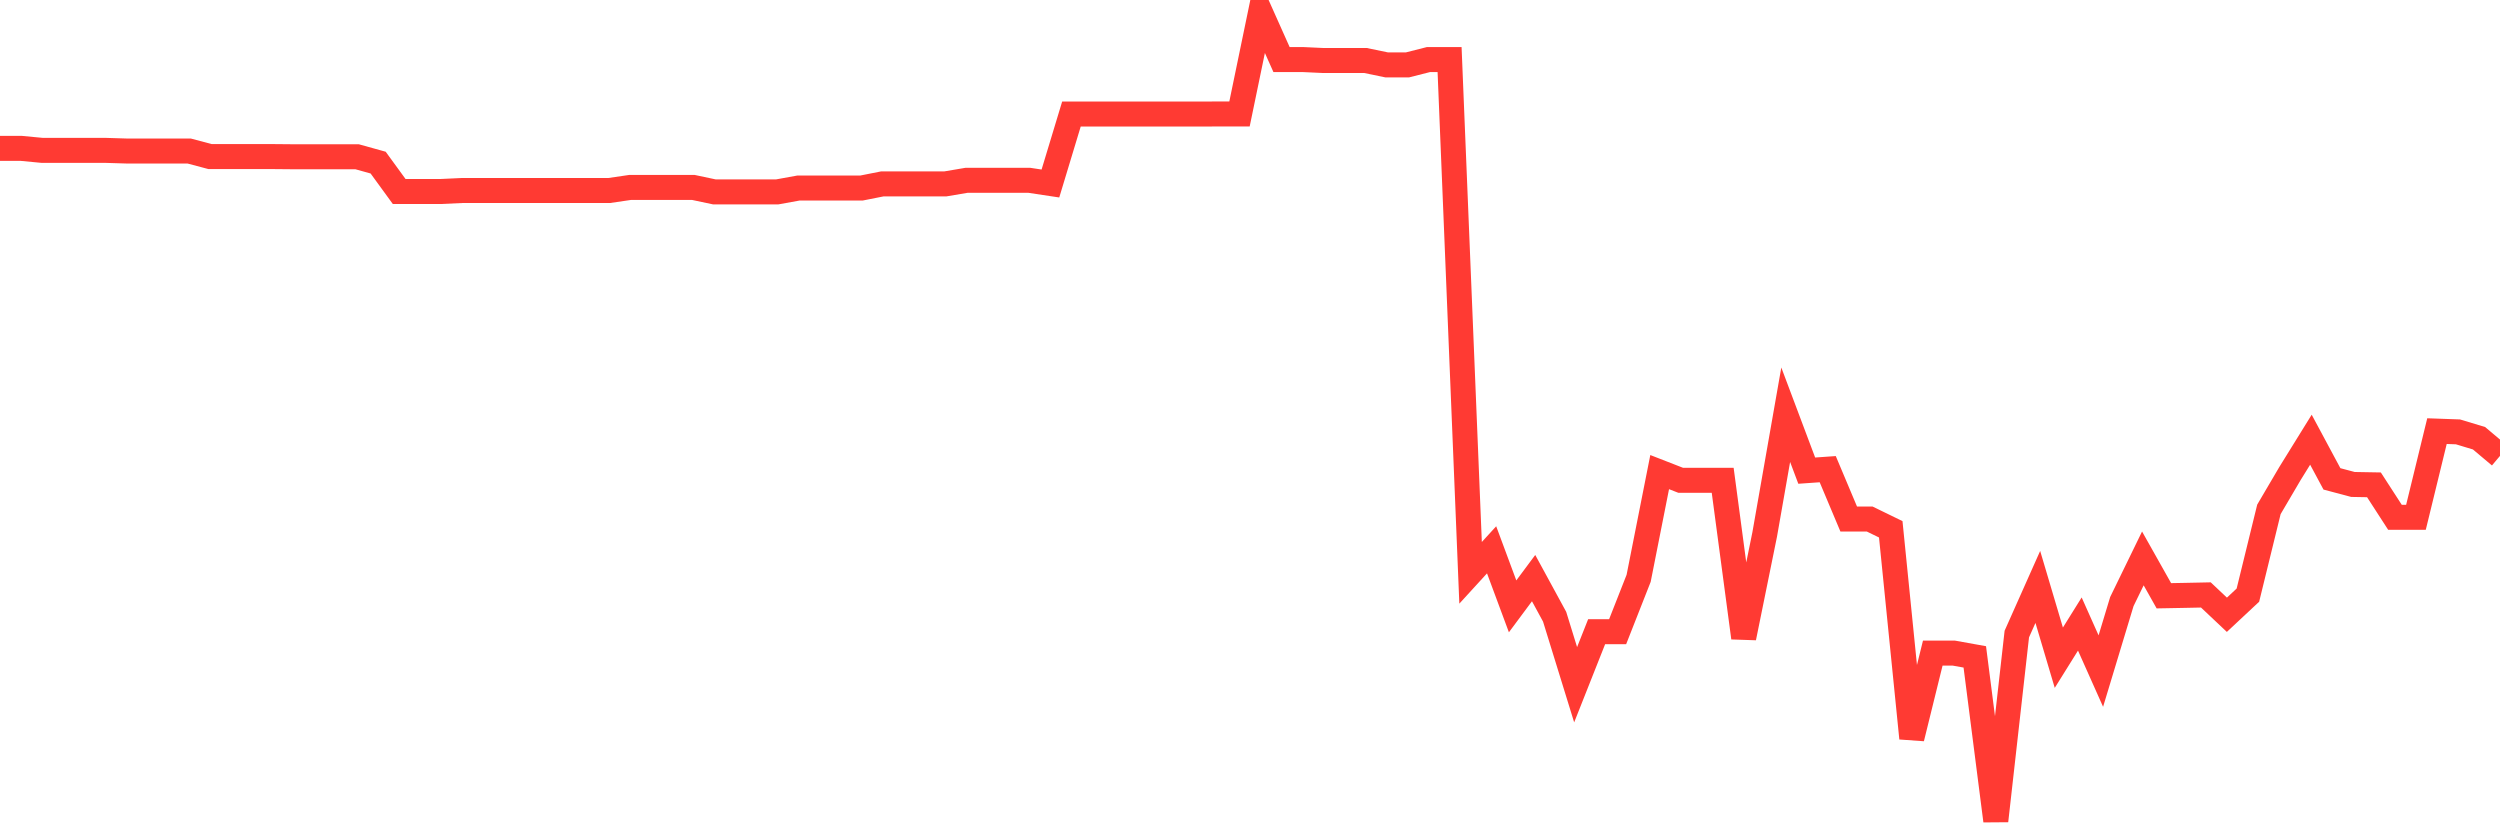 <svg
  xmlns="http://www.w3.org/2000/svg"
  xmlns:xlink="http://www.w3.org/1999/xlink"
  width="120"
  height="40"
  viewBox="0 0 120 40"
  preserveAspectRatio="none"
>
  <polyline
    points="0,7.121 1.008,7.121 2.017,7.217 3.025,7.217 4.034,7.217 5.042,7.217 6.05,7.248 7.059,7.248 8.067,7.248 9.076,7.248 10.084,7.516 11.092,7.516 12.101,7.516 13.109,7.516 14.118,7.525 15.126,7.525 16.134,7.525 17.143,7.525 18.151,7.805 19.16,9.191 20.168,9.191 21.176,9.191 22.185,9.144 23.193,9.144 24.202,9.144 25.21,9.144 26.218,9.144 27.227,9.144 28.235,9.144 29.244,9.144 30.252,8.996 31.261,8.996 32.269,8.996 33.277,8.996 34.286,9.21 35.294,9.21 36.303,9.21 37.311,9.21 38.319,9.027 39.328,9.027 40.336,9.027 41.345,9.027 42.353,8.827 43.361,8.827 44.37,8.827 45.378,8.827 46.387,8.656 47.395,8.656 48.403,8.656 49.412,8.656 50.42,8.808 51.429,5.474 52.437,5.474 53.445,5.474 54.454,5.474 55.462,5.474 56.471,5.474 57.479,5.474 58.487,5.471 59.496,5.471 60.504,0.6 61.513,2.858 62.521,2.858 63.529,2.905 64.538,2.905 65.546,2.905 66.555,3.114 67.563,3.114 68.571,2.858 69.58,2.858 70.588,27.495 71.597,26.391 72.605,29.105 73.613,27.749 74.622,29.603 75.63,32.867 76.639,30.32 77.647,30.32 78.655,27.758 79.664,22.661 80.672,23.054 81.681,23.054 82.689,23.054 83.697,30.614 84.706,25.65 85.714,19.907 86.723,22.591 87.731,22.52 88.739,24.915 89.748,24.915 90.756,25.406 91.765,35.436 92.773,31.349 93.782,31.349 94.79,31.53 95.798,39.4 96.807,30.435 97.815,28.172 98.824,31.57 99.832,29.953 100.84,32.212 101.849,28.875 102.857,26.804 103.866,28.597 104.874,28.578 105.882,28.557 106.891,29.509 107.899,28.567 108.908,24.45 109.916,22.734 110.924,21.106 111.933,22.986 112.941,23.254 113.95,23.272 114.958,24.83 115.966,24.83 116.975,20.694 117.983,20.73 118.992,21.035 120,21.883"
    fill="none"
    stroke="#ff3a33"
    stroke-width="1.2"
  >
  </polyline>
</svg>